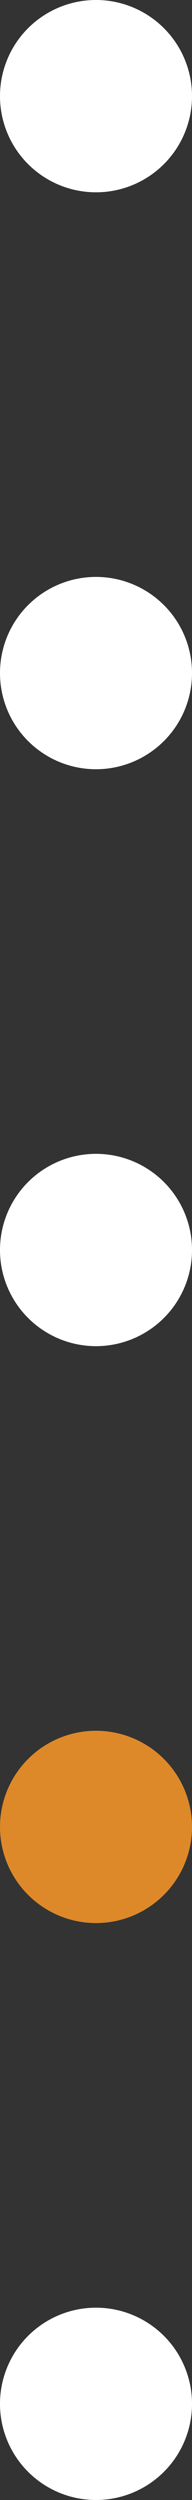 <?xml version="1.0" encoding="UTF-8"?>
<svg id="_レイヤー_2" data-name="レイヤー_2" xmlns="http://www.w3.org/2000/svg" viewBox="0 0 12 156">
  <rect x="0" y="0" width="12" height="156" fill="#333333" stroke="none"/>
  <defs>
    <style>
      .cls-1 {
        fill: #fff;
      }

      .cls-2 {
        fill: #de8929;
      }
    </style>
  </defs>
  <g id="_レイアウト" data-name="レイアウト">
    <g>
      <circle class="cls-1" cx="6" cy="6" r="6"/>
      <circle class="cls-1" cx="6" cy="42" r="6"/>
      <circle class="cls-1" cx="6" cy="78" r="6"/>
      <circle class="cls-2" cx="6" cy="114" r="6"/>
      <circle class="cls-1" cx="6" cy="150" r="6"/>
    </g>
  </g>
</svg>
